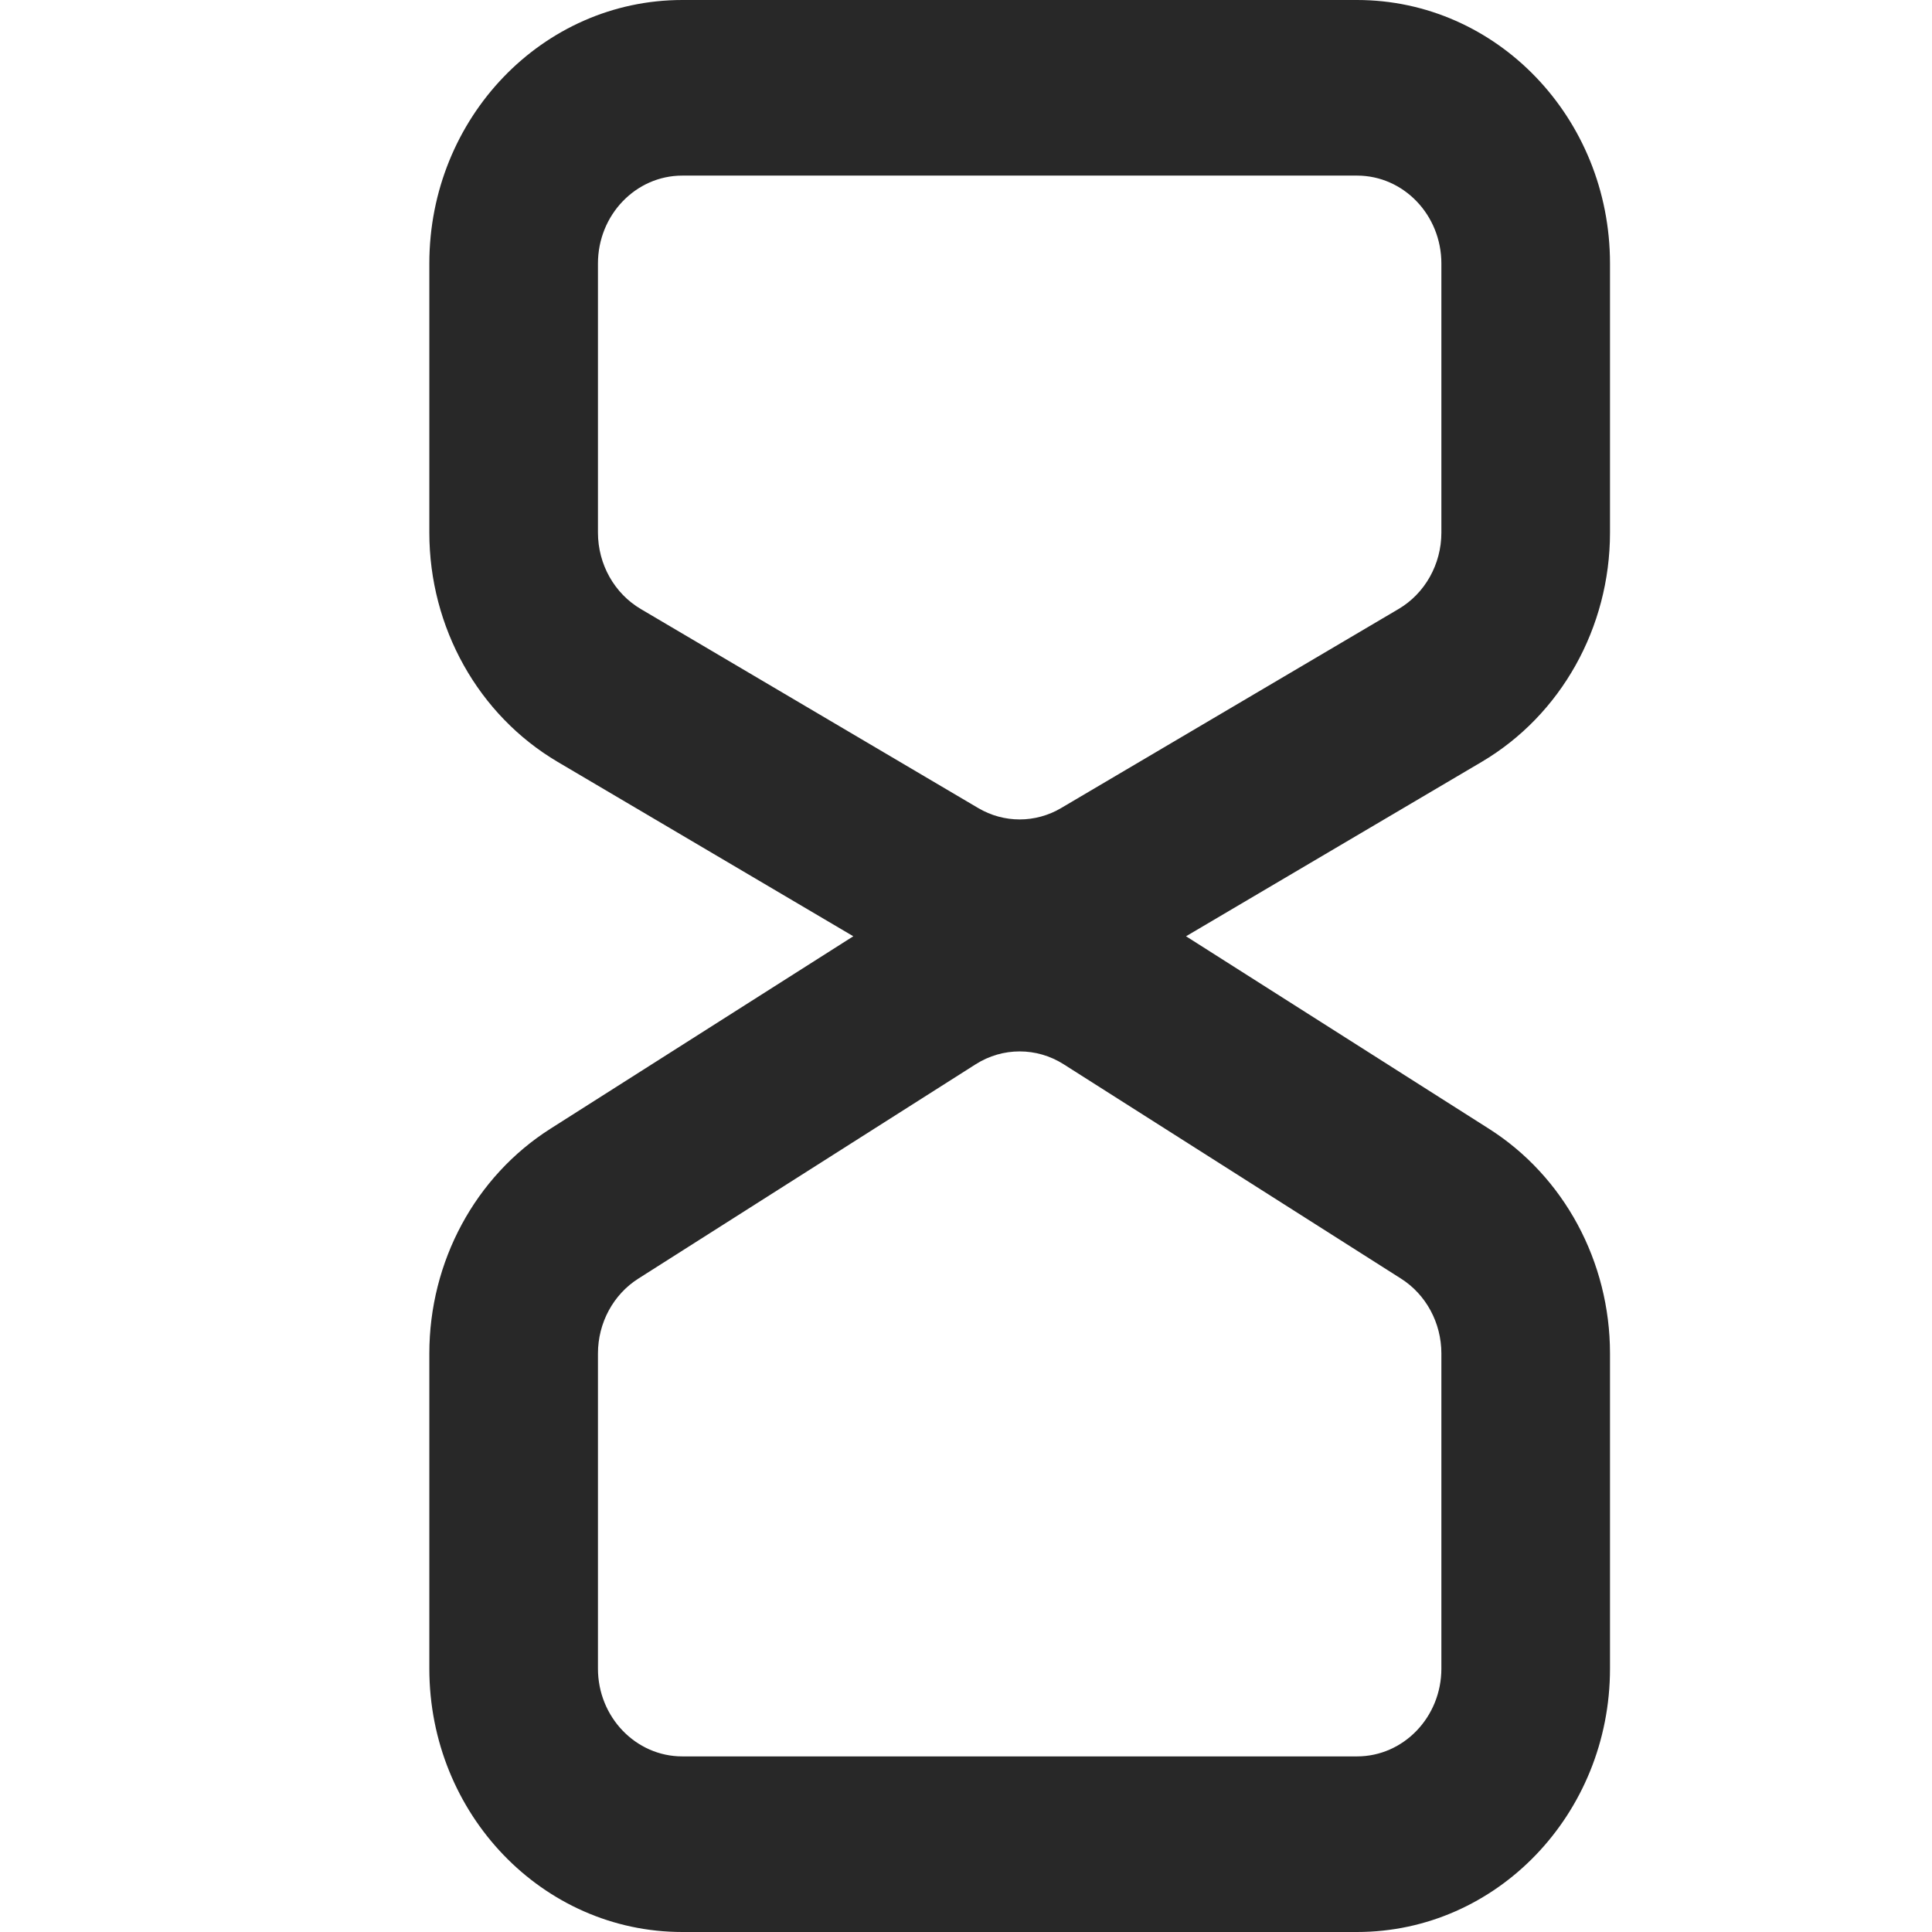 <svg width="18" height="18" viewBox="0 0 18 18" fill="none" xmlns="http://www.w3.org/2000/svg">
<path fill-rule="evenodd" clip-rule="evenodd" d="M6.357 0C5.055 0 4 1.099 4 2.455V4.962C4 5.847 4.457 6.662 5.195 7.098L7.95 8.723L5.13 10.515C4.428 10.96 4 11.754 4 12.61L4 15.546C4 16.901 5.055 18 6.357 18H12.643C13.945 18 15 16.901 15 15.546L15 12.61C15 11.754 14.572 10.96 13.87 10.515L11.05 8.723L13.805 7.098C14.543 6.662 15 5.847 15 4.962V2.455C15 1.099 13.945 0 12.643 0H6.357ZM5.571 2.455C5.571 2.003 5.923 1.636 6.357 1.636H12.643C13.077 1.636 13.429 2.003 13.429 2.455V4.962C13.429 5.257 13.276 5.529 13.03 5.674L9.887 7.528C9.647 7.67 9.353 7.67 9.113 7.528L5.97 5.674C5.724 5.529 5.571 5.257 5.571 4.962V2.455ZM13.429 15.546C13.429 15.997 13.077 16.364 12.643 16.364H6.357C5.923 16.364 5.571 15.997 5.571 15.546L5.571 12.61C5.571 12.325 5.714 12.06 5.948 11.912L9.091 9.915C9.342 9.756 9.658 9.756 9.909 9.915L13.052 11.912C13.286 12.06 13.429 12.325 13.429 12.61L13.429 15.546Z" fill="#282828"/>
</svg>
